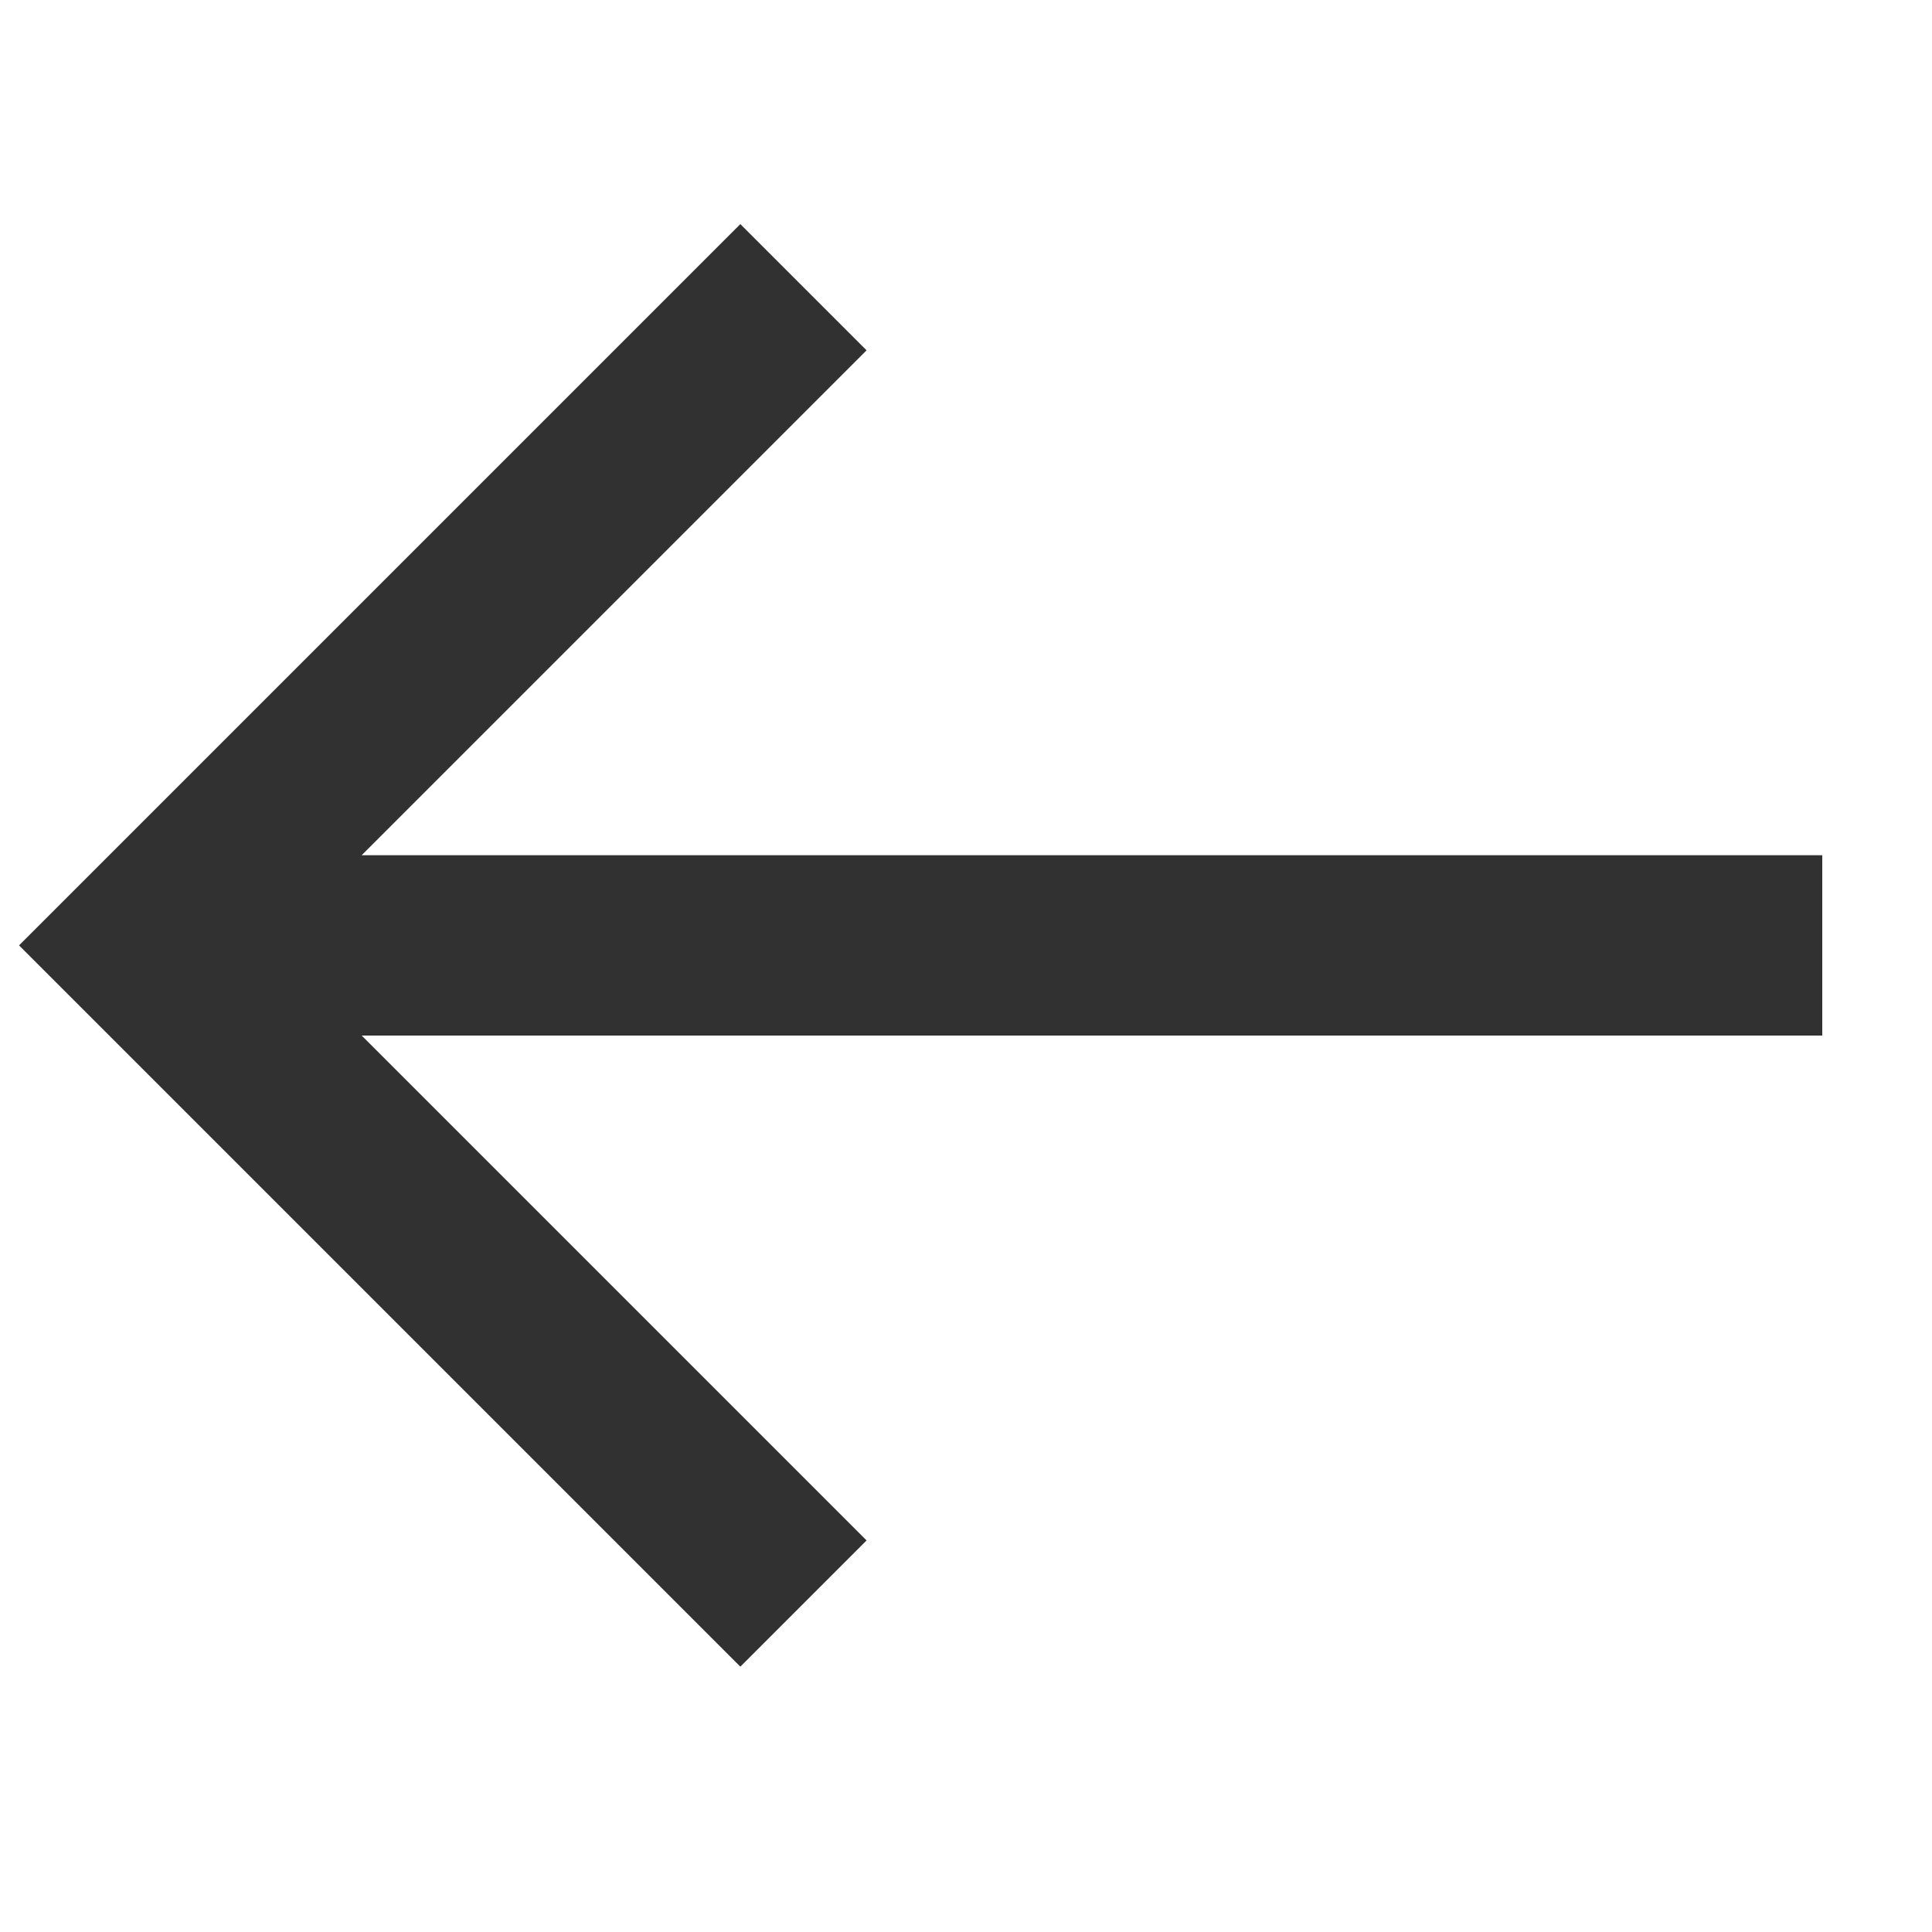 <svg width="15" height="15" viewBox="0 0 15 15" fill="none" xmlns="http://www.w3.org/2000/svg">
<g clip-path="url(#clip0_2930_1039)">
<path d="M5.748 1.74L6.728 2.72L2.808 6.64H14.148V8.04H2.808L6.728 11.96L5.748 12.94L0.148 7.34L5.748 1.74Z" fill="#313131"/>
</g>
<defs>
<clipPath id="clip0_2930_1039">
<rect width="14" height="14" fill="white" transform="matrix(-1 0 0 1 14.148 0.34)"/>
</clipPath>
</defs>
</svg>
